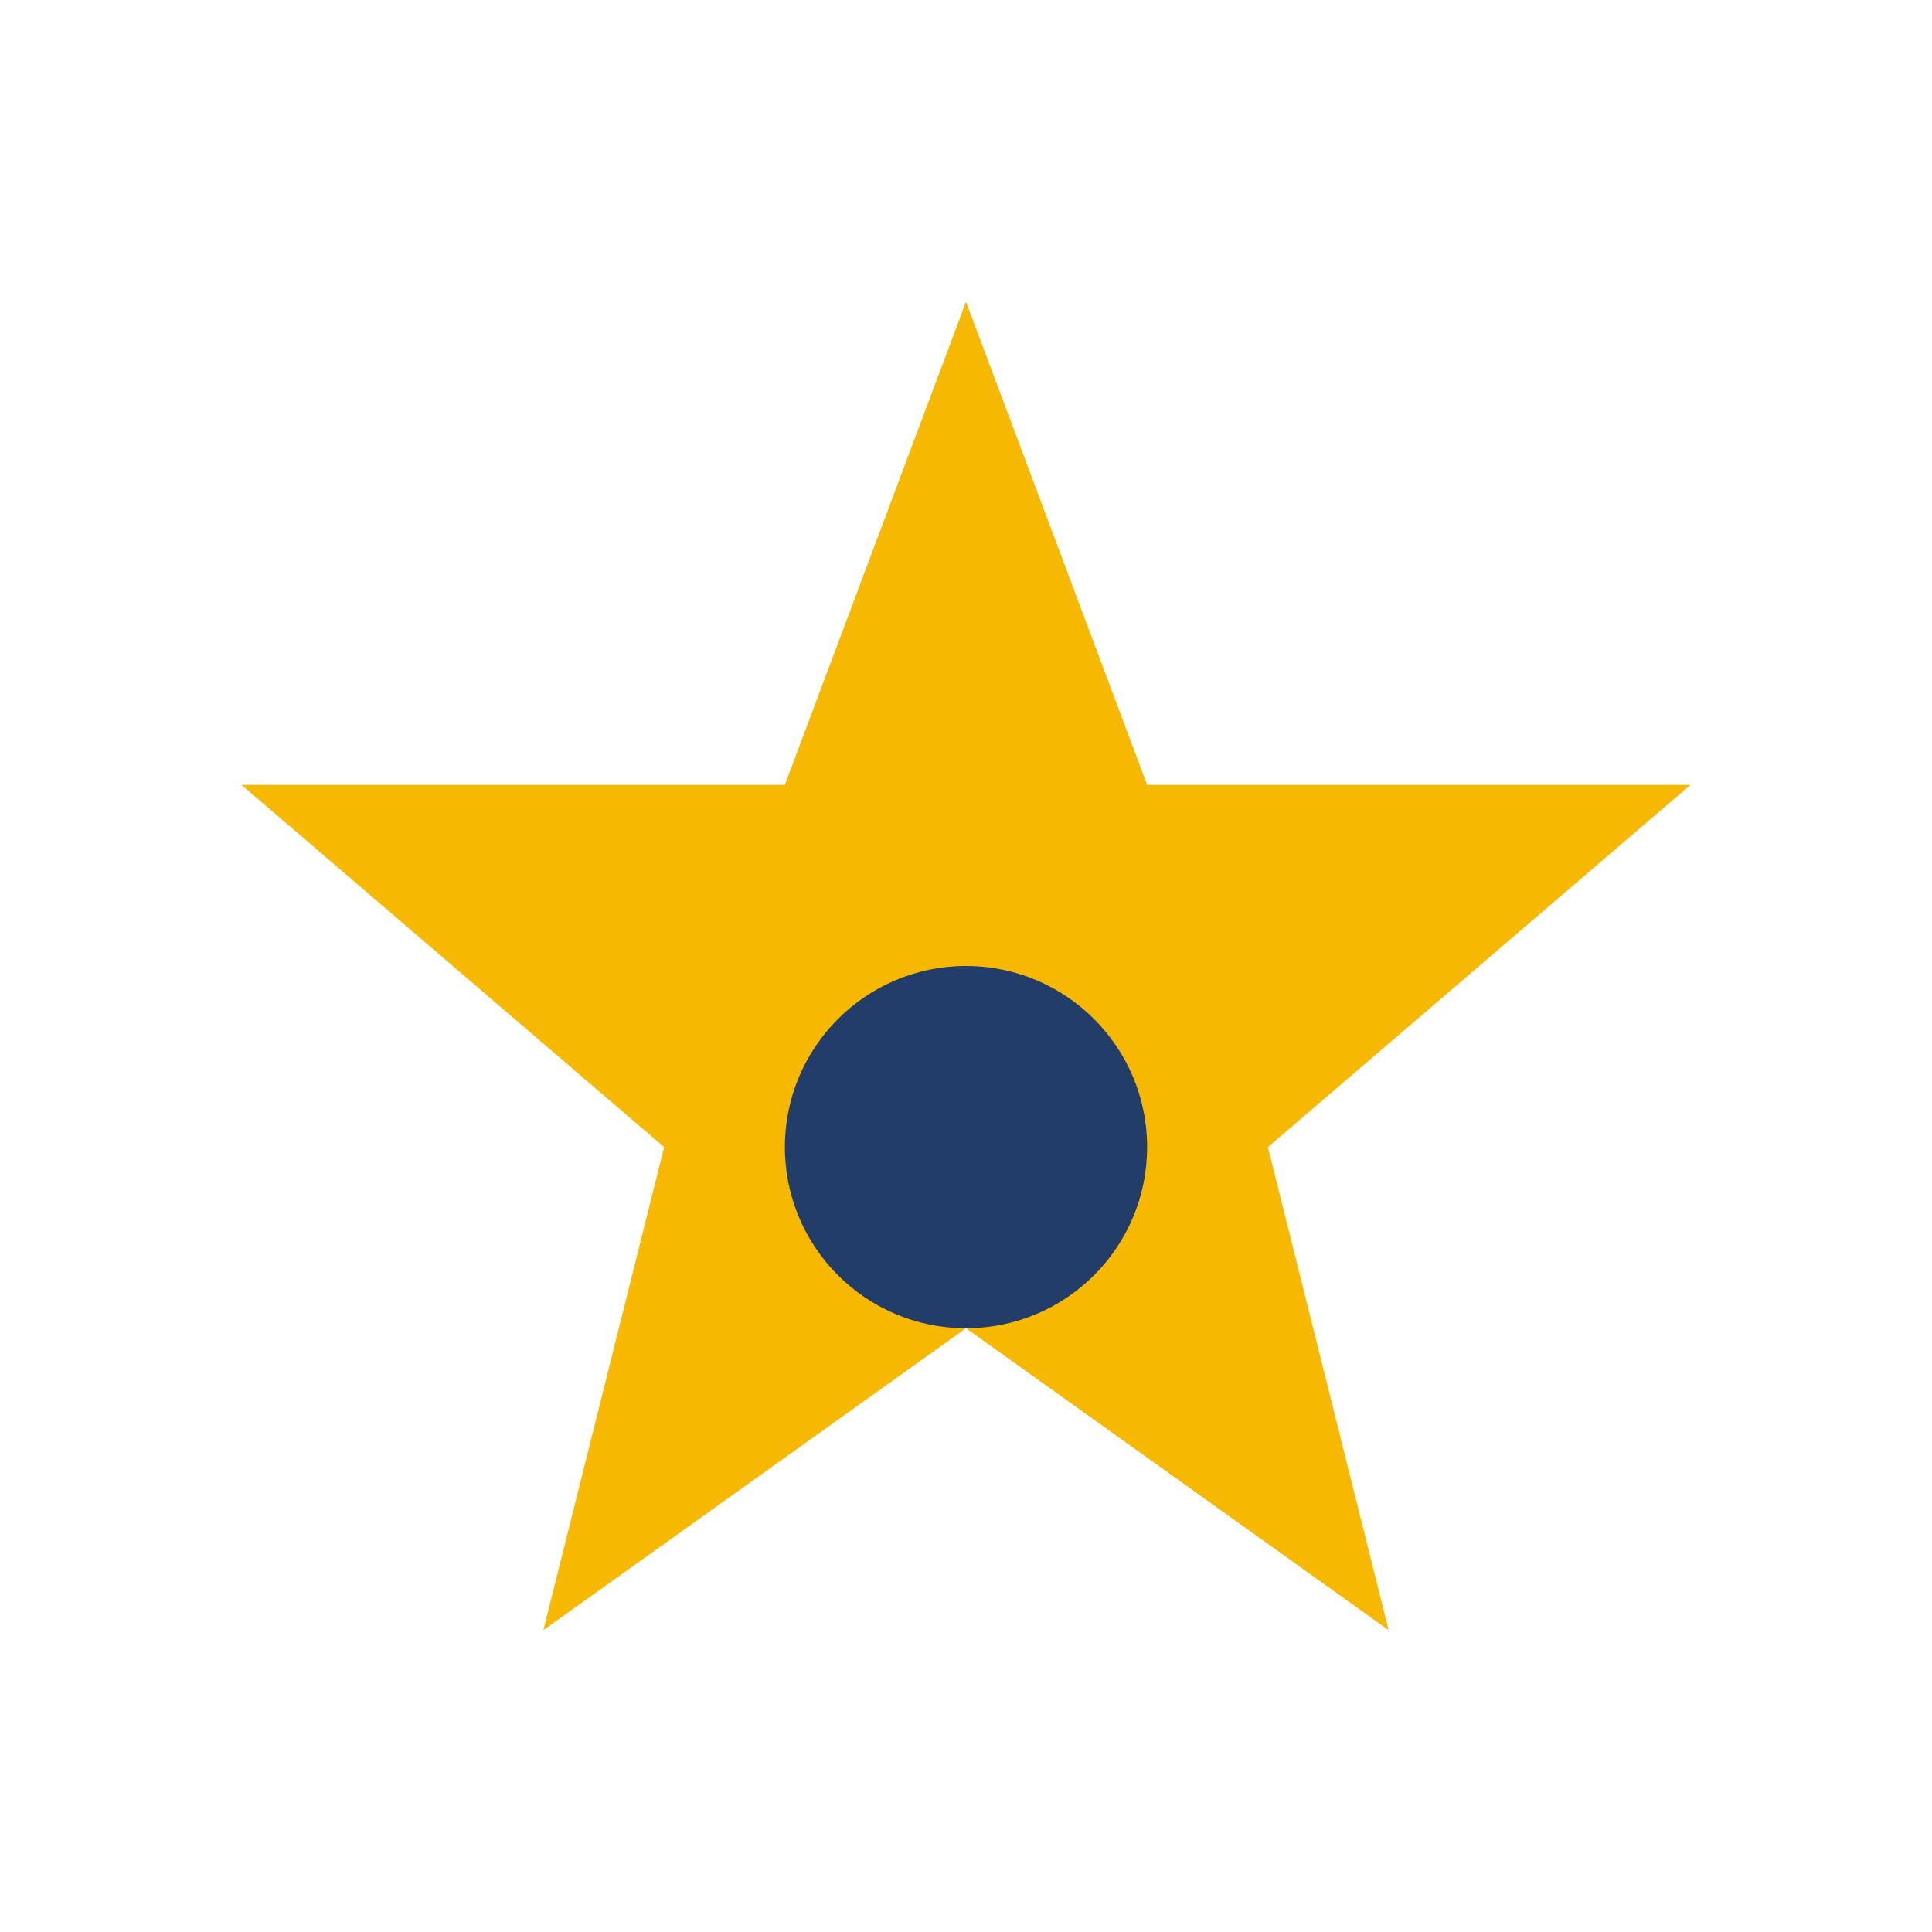 <?xml version="1.0" encoding="UTF-8"?>
<svg xmlns="http://www.w3.org/2000/svg" width="32" height="32" viewBox="0 0 32 32"><polygon points="16,5 19,13 28,13 21,19 23,27 16,22 9,27 11,19 4,13 13,13" fill="#F6B800"/><circle cx="16" cy="19" r="3" fill="#223D6A"/></svg>